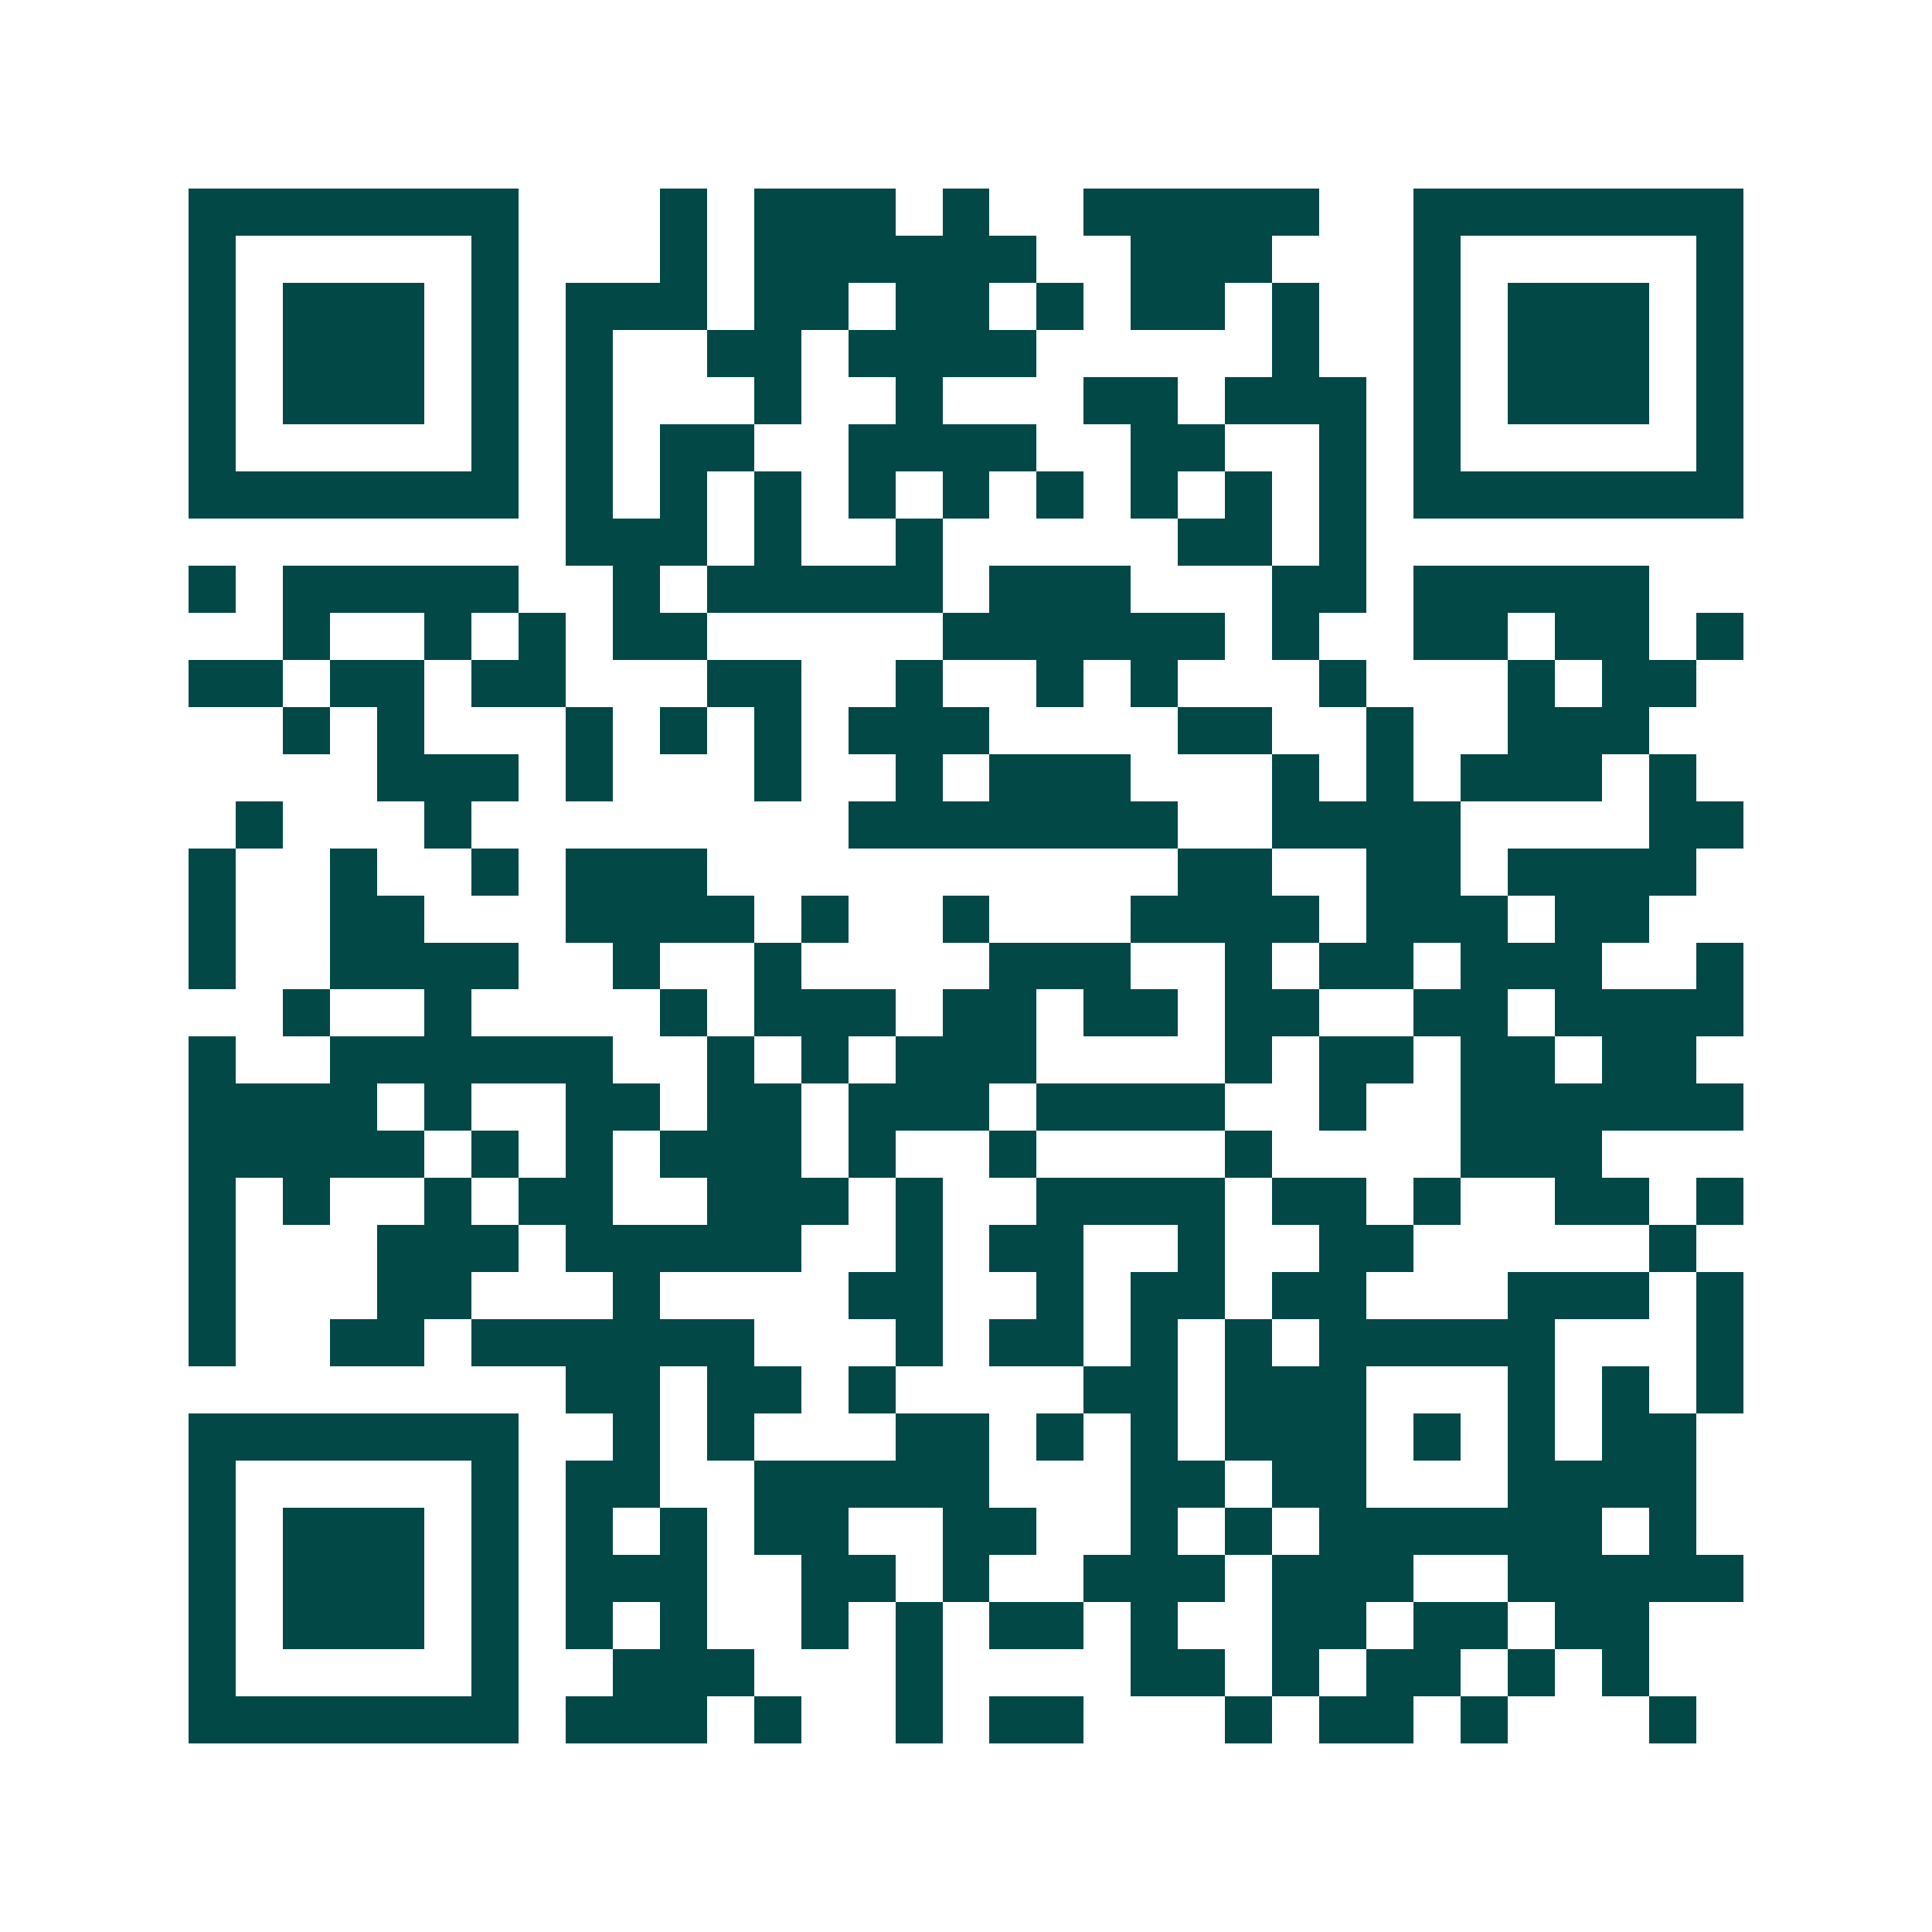 <svg xmlns="http://www.w3.org/2000/svg" width="200" height="200" viewBox="0 0 41 41" shape-rendering="crispEdges"><path fill="#ffffff" d="M0 0h41v41H0z"/><path stroke="#014847" d="M4 4.5h7m3 0h1m1 0h3m1 0h1m2 0h5m2 0h7M4 5.5h1m5 0h1m3 0h1m1 0h6m2 0h3m3 0h1m5 0h1M4 6.5h1m1 0h3m1 0h1m1 0h3m1 0h2m1 0h2m1 0h1m1 0h2m1 0h1m2 0h1m1 0h3m1 0h1M4 7.5h1m1 0h3m1 0h1m1 0h1m2 0h2m1 0h4m5 0h1m2 0h1m1 0h3m1 0h1M4 8.5h1m1 0h3m1 0h1m1 0h1m3 0h1m2 0h1m3 0h2m1 0h3m1 0h1m1 0h3m1 0h1M4 9.5h1m5 0h1m1 0h1m1 0h2m2 0h4m2 0h2m2 0h1m1 0h1m5 0h1M4 10.5h7m1 0h1m1 0h1m1 0h1m1 0h1m1 0h1m1 0h1m1 0h1m1 0h1m1 0h1m1 0h7M12 11.5h3m1 0h1m2 0h1m5 0h2m1 0h1M4 12.5h1m1 0h5m2 0h1m1 0h5m1 0h3m3 0h2m1 0h5M6 13.5h1m2 0h1m1 0h1m1 0h2m5 0h6m1 0h1m2 0h2m1 0h2m1 0h1M4 14.5h2m1 0h2m1 0h2m3 0h2m2 0h1m2 0h1m1 0h1m3 0h1m3 0h1m1 0h2M6 15.5h1m1 0h1m3 0h1m1 0h1m1 0h1m1 0h3m4 0h2m2 0h1m2 0h3M8 16.5h3m1 0h1m3 0h1m2 0h1m1 0h3m3 0h1m1 0h1m1 0h3m1 0h1M5 17.5h1m3 0h1m8 0h7m2 0h4m4 0h2M4 18.5h1m2 0h1m2 0h1m1 0h3m10 0h2m2 0h2m1 0h4M4 19.5h1m2 0h2m3 0h4m1 0h1m2 0h1m3 0h4m1 0h3m1 0h2M4 20.5h1m2 0h4m2 0h1m2 0h1m4 0h3m2 0h1m1 0h2m1 0h3m2 0h1M6 21.5h1m2 0h1m4 0h1m1 0h3m1 0h2m1 0h2m1 0h2m2 0h2m1 0h4M4 22.5h1m2 0h6m2 0h1m1 0h1m1 0h3m4 0h1m1 0h2m1 0h2m1 0h2M4 23.5h4m1 0h1m2 0h2m1 0h2m1 0h3m1 0h4m2 0h1m2 0h6M4 24.5h5m1 0h1m1 0h1m1 0h3m1 0h1m2 0h1m4 0h1m4 0h3M4 25.5h1m1 0h1m2 0h1m1 0h2m2 0h3m1 0h1m2 0h4m1 0h2m1 0h1m2 0h2m1 0h1M4 26.5h1m3 0h3m1 0h5m2 0h1m1 0h2m2 0h1m2 0h2m5 0h1M4 27.5h1m3 0h2m3 0h1m4 0h2m2 0h1m1 0h2m1 0h2m3 0h3m1 0h1M4 28.5h1m2 0h2m1 0h6m3 0h1m1 0h2m1 0h1m1 0h1m1 0h5m3 0h1M12 29.5h2m1 0h2m1 0h1m4 0h2m1 0h3m3 0h1m1 0h1m1 0h1M4 30.5h7m2 0h1m1 0h1m3 0h2m1 0h1m1 0h1m1 0h3m1 0h1m1 0h1m1 0h2M4 31.5h1m5 0h1m1 0h2m2 0h5m3 0h2m1 0h2m3 0h4M4 32.5h1m1 0h3m1 0h1m1 0h1m1 0h1m1 0h2m2 0h2m2 0h1m1 0h1m1 0h6m1 0h1M4 33.5h1m1 0h3m1 0h1m1 0h3m2 0h2m1 0h1m2 0h3m1 0h3m2 0h5M4 34.5h1m1 0h3m1 0h1m1 0h1m1 0h1m2 0h1m1 0h1m1 0h2m1 0h1m2 0h2m1 0h2m1 0h2M4 35.5h1m5 0h1m2 0h3m3 0h1m4 0h2m1 0h1m1 0h2m1 0h1m1 0h1M4 36.5h7m1 0h3m1 0h1m2 0h1m1 0h2m3 0h1m1 0h2m1 0h1m3 0h1"/></svg>
